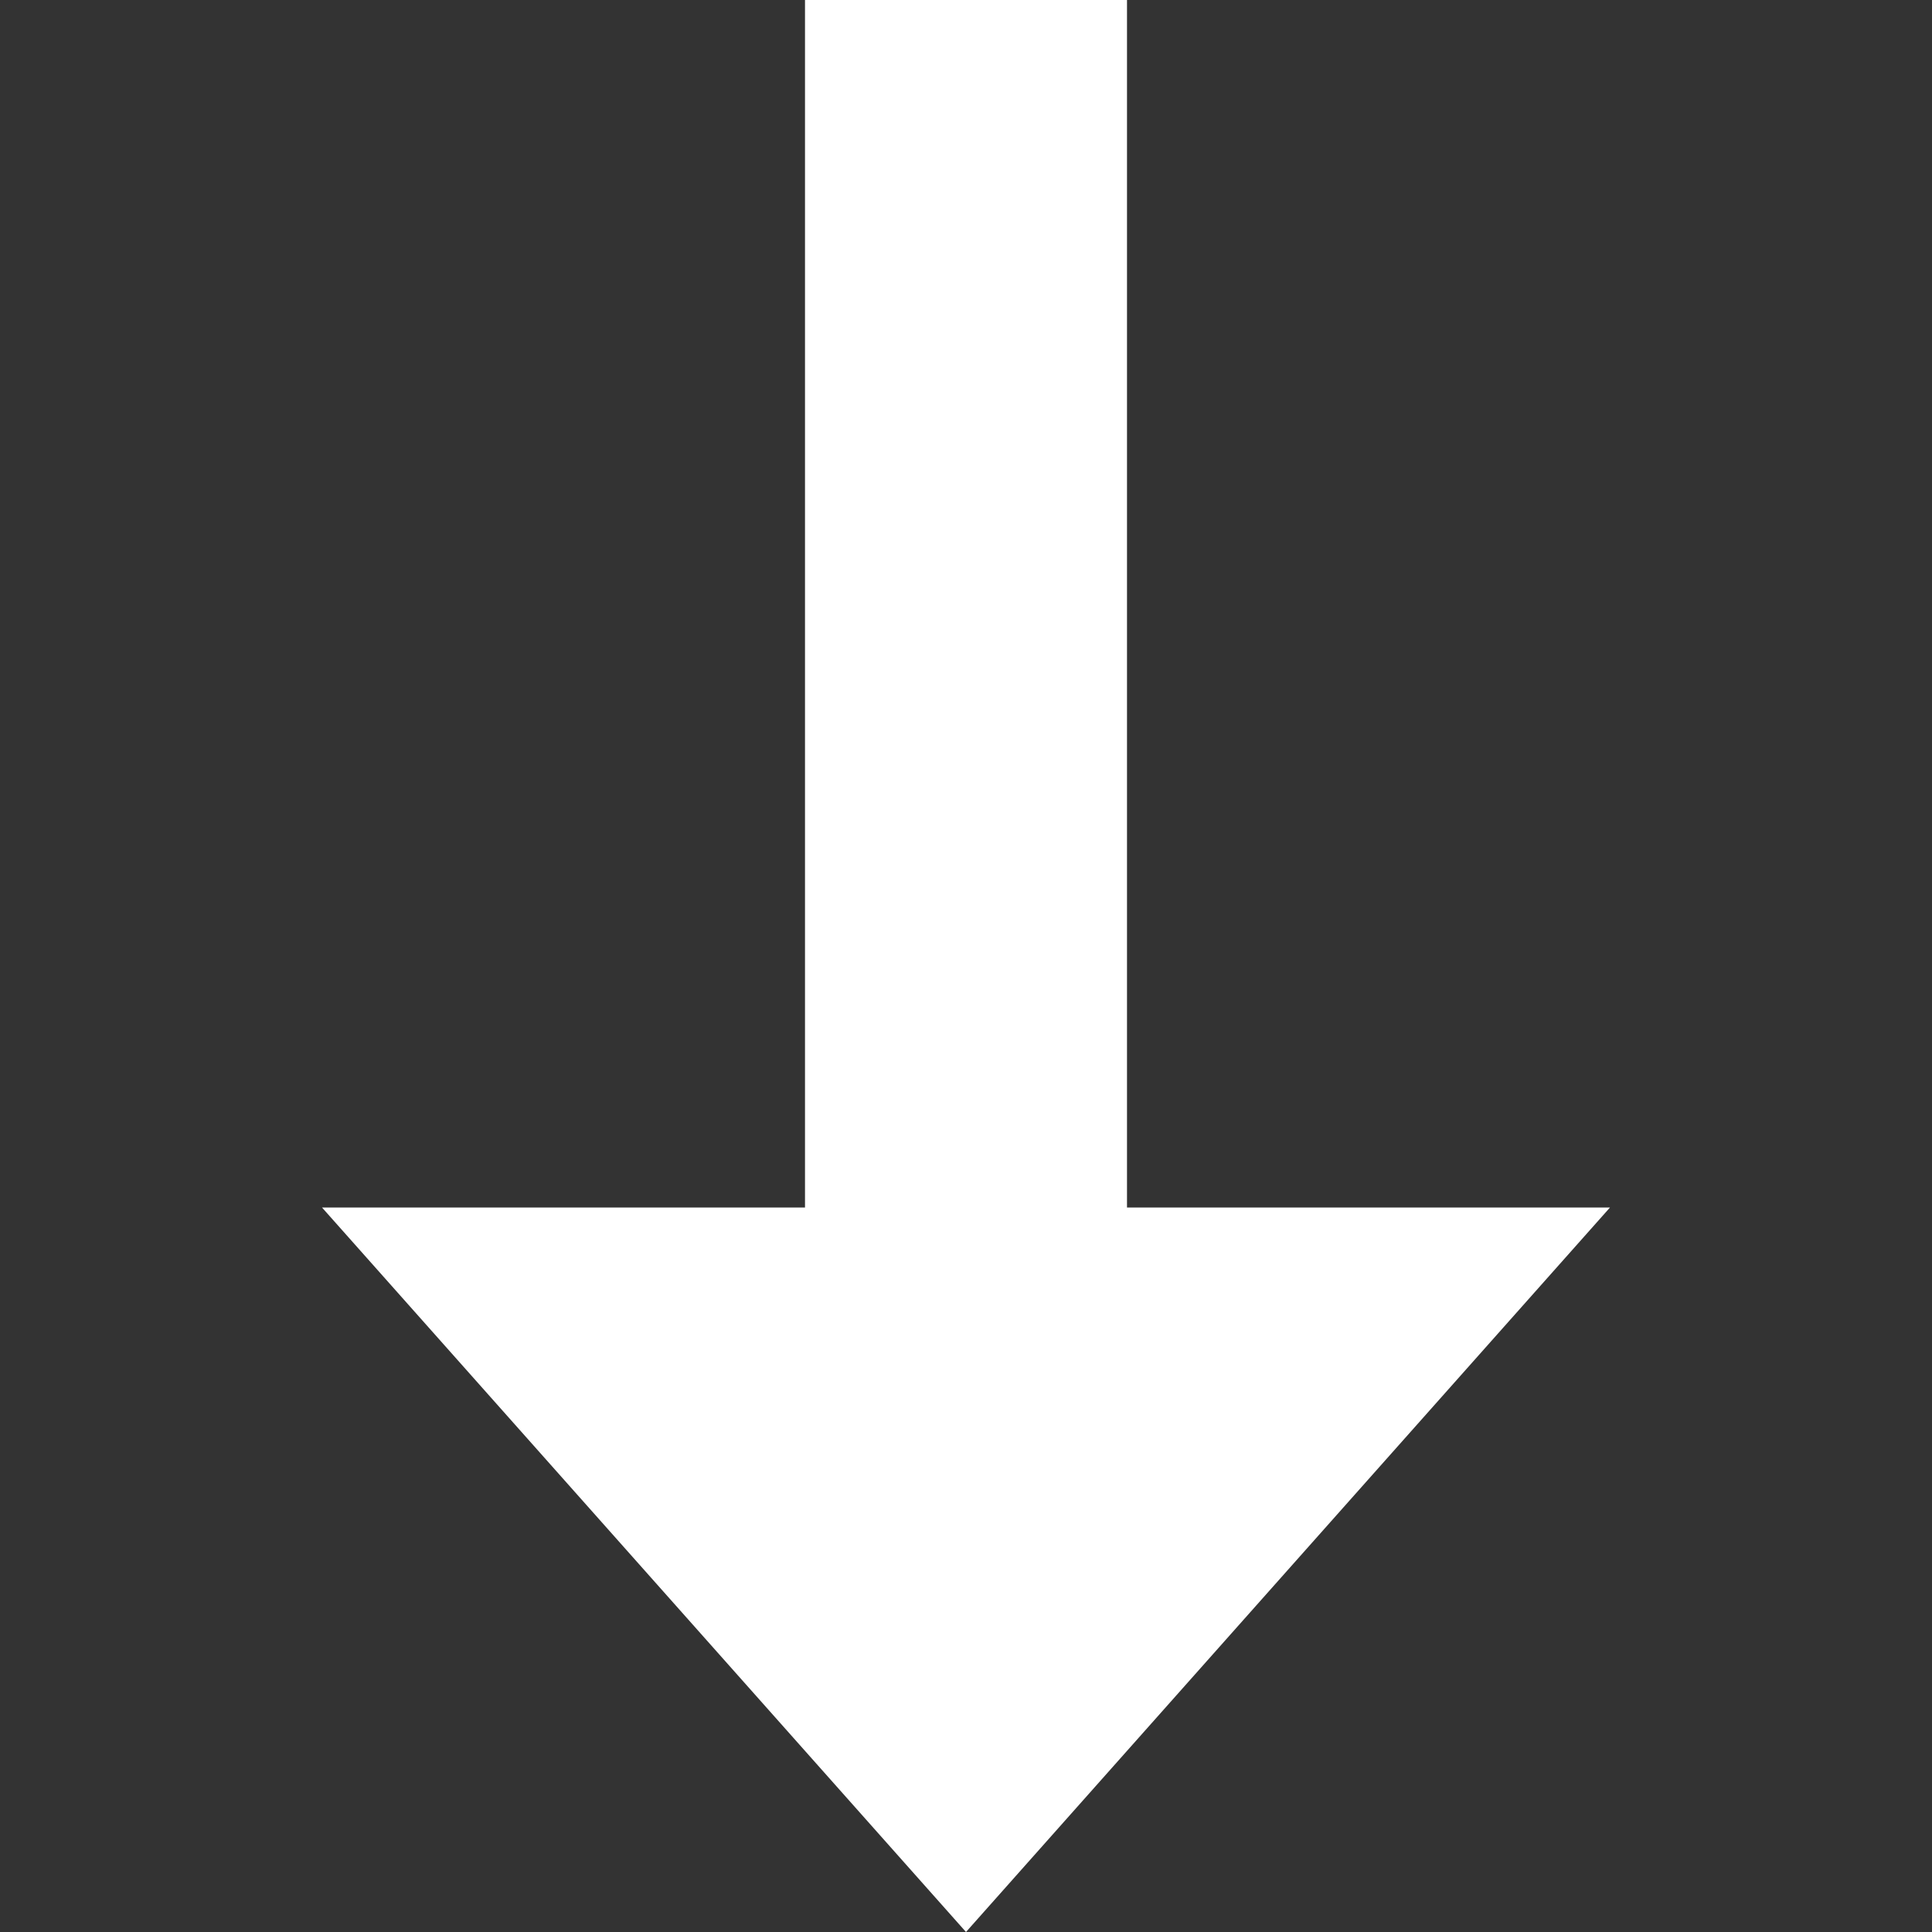 <?xml version="1.0" encoding="utf-8"?>
<svg width="24" height="24" viewBox="0 0 24 24" xmlns="http://www.w3.org/2000/svg">
  <rect x="0" y="0" width="24" height="24" fill="#333333" stroke="none"/>
  <path d="M 0 12 L 9 4 L 9 10 L 24 10 L 24 14 L 9 14 L 9 20 Z" style="fill: rgb(255, 255, 255);" transform="matrix(0, -1, 1, 0, 0, 24)"/>
</svg>